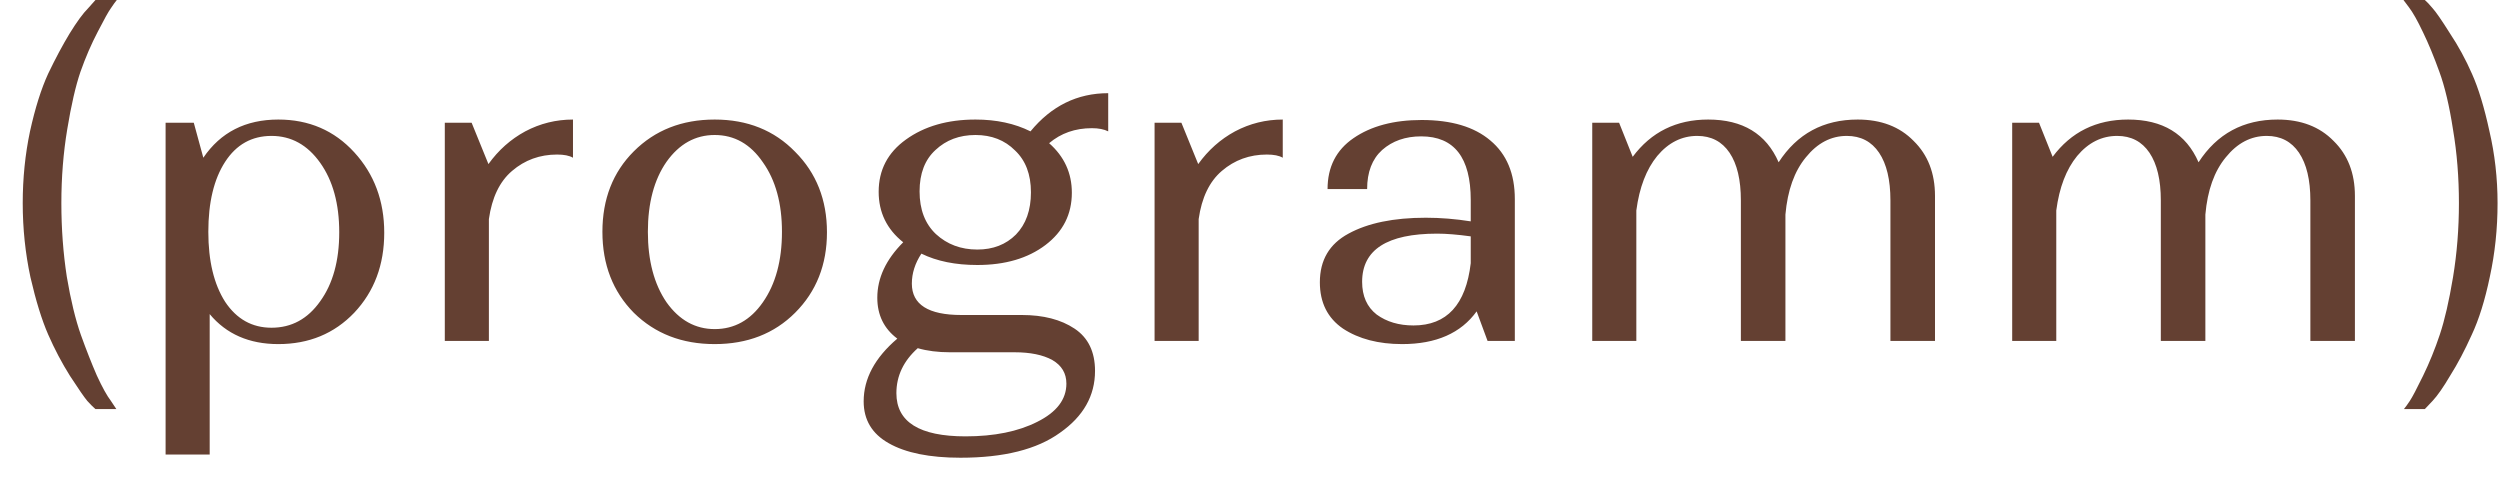 <?xml version="1.0" encoding="UTF-8"?> <svg xmlns="http://www.w3.org/2000/svg" width="88" height="17" viewBox="0 0 88 17" fill="none"><path d="M4.096 14.4H3.36C3.285 14.336 3.189 14.24 3.072 14.112C2.965 13.984 2.763 13.691 2.464 13.232C2.176 12.773 1.92 12.288 1.696 11.776C1.472 11.264 1.264 10.592 1.072 9.76C0.891 8.917 0.8 8.048 0.8 7.152C0.8 6.277 0.885 5.435 1.056 4.624C1.237 3.803 1.451 3.125 1.696 2.592C1.952 2.059 2.203 1.589 2.448 1.184C2.704 0.768 2.923 0.469 3.104 0.288L3.36 -9.53674e-07H4.112C4.059 0.064 3.989 0.16 3.904 0.288C3.819 0.405 3.664 0.683 3.44 1.12C3.216 1.547 3.013 2.016 2.832 2.528C2.661 3.029 2.507 3.701 2.368 4.544C2.229 5.376 2.16 6.245 2.16 7.152C2.16 8.048 2.224 8.912 2.352 9.744C2.491 10.565 2.656 11.248 2.848 11.792C3.04 12.325 3.227 12.8 3.408 13.216C3.6 13.632 3.765 13.931 3.904 14.112L4.096 14.4ZM5.829 16V4.32H6.821L7.157 5.552C7.765 4.656 8.645 4.208 9.797 4.208C10.874 4.208 11.765 4.592 12.469 5.36C13.173 6.128 13.525 7.072 13.525 8.192C13.525 9.323 13.173 10.261 12.469 11.008C11.765 11.744 10.874 12.112 9.797 12.112C8.773 12.112 7.967 11.76 7.381 11.056V16H5.829ZM7.333 8.16C7.333 9.184 7.53 10.005 7.925 10.624C8.33 11.232 8.874 11.536 9.557 11.536C10.261 11.536 10.831 11.227 11.269 10.608C11.717 9.989 11.941 9.179 11.941 8.176C11.941 7.173 11.717 6.357 11.269 5.728C10.821 5.099 10.25 4.784 9.557 4.784C8.863 4.784 8.319 5.088 7.925 5.696C7.53 6.304 7.333 7.125 7.333 8.16ZM15.657 12V4.32H16.601L17.193 5.776C17.545 5.285 17.977 4.901 18.489 4.624C19.012 4.347 19.572 4.208 20.169 4.208V5.552C20.041 5.477 19.854 5.44 19.609 5.44C19.001 5.44 18.473 5.632 18.025 6.016C17.587 6.389 17.316 6.955 17.209 7.712V12H15.657ZM22.309 11.008C21.573 10.261 21.205 9.312 21.205 8.16C21.205 7.008 21.573 6.064 22.309 5.328C23.056 4.581 24.005 4.208 25.157 4.208C26.309 4.208 27.253 4.587 27.989 5.344C28.736 6.091 29.109 7.035 29.109 8.176C29.109 9.317 28.736 10.261 27.989 11.008C27.253 11.744 26.309 12.112 25.157 12.112C24.005 12.112 23.056 11.744 22.309 11.008ZM23.461 5.696C23.024 6.325 22.805 7.147 22.805 8.16C22.805 9.173 23.024 10 23.461 10.64C23.909 11.269 24.474 11.584 25.157 11.584C25.851 11.584 26.416 11.269 26.853 10.64C27.301 10 27.525 9.173 27.525 8.16C27.525 7.157 27.301 6.341 26.853 5.712C26.416 5.072 25.851 4.752 25.157 4.752C24.474 4.752 23.909 5.067 23.461 5.696ZM30.929 6.752C30.929 5.984 31.249 5.371 31.889 4.912C32.54 4.443 33.356 4.208 34.337 4.208C35.073 4.208 35.718 4.347 36.273 4.624C37.009 3.728 37.921 3.28 39.009 3.28V4.624C38.86 4.549 38.668 4.512 38.433 4.512C37.846 4.512 37.345 4.688 36.929 5.04C37.462 5.509 37.729 6.091 37.729 6.784C37.729 7.541 37.42 8.155 36.801 8.624C36.182 9.093 35.383 9.328 34.401 9.328C33.633 9.328 32.977 9.195 32.433 8.928C32.209 9.269 32.097 9.621 32.097 9.984C32.097 10.72 32.678 11.088 33.841 11.088H35.969C36.727 11.088 37.345 11.248 37.825 11.568C38.305 11.888 38.545 12.384 38.545 13.056C38.545 13.931 38.135 14.656 37.313 15.232C36.502 15.819 35.334 16.112 33.809 16.112C32.721 16.112 31.878 15.941 31.281 15.6C30.695 15.269 30.401 14.779 30.401 14.128C30.401 13.328 30.796 12.592 31.585 11.92C31.116 11.568 30.881 11.088 30.881 10.48C30.881 9.787 31.185 9.136 31.793 8.528C31.217 8.069 30.929 7.477 30.929 6.752ZM33.441 12.4C33.014 12.4 32.636 12.352 32.305 12.256C31.804 12.704 31.553 13.232 31.553 13.84C31.553 14.853 32.364 15.36 33.985 15.36C34.998 15.36 35.841 15.189 36.513 14.848C37.196 14.507 37.537 14.059 37.537 13.504C37.537 13.141 37.372 12.864 37.041 12.672C36.711 12.491 36.268 12.4 35.713 12.4H33.441ZM32.369 6.736C32.369 7.376 32.561 7.877 32.945 8.24C33.34 8.603 33.825 8.784 34.401 8.784C34.956 8.784 35.409 8.608 35.761 8.256C36.113 7.893 36.289 7.397 36.289 6.768C36.289 6.139 36.102 5.648 35.729 5.296C35.367 4.933 34.903 4.752 34.337 4.752C33.772 4.752 33.303 4.928 32.929 5.28C32.556 5.621 32.369 6.107 32.369 6.736ZM40.641 12V4.32H41.585L42.177 5.776C42.529 5.285 42.961 4.901 43.473 4.624C43.996 4.347 44.556 4.208 45.153 4.208V5.552C45.025 5.477 44.839 5.44 44.593 5.44C43.985 5.44 43.457 5.632 43.009 6.016C42.572 6.389 42.3 6.955 42.193 7.712V12H40.641ZM50.042 4.224C51.088 4.224 51.893 4.464 52.459 4.944C53.035 5.424 53.322 6.112 53.322 7.008V12H52.362L51.978 10.96C51.424 11.728 50.549 12.112 49.355 12.112C48.523 12.112 47.829 11.931 47.275 11.568C46.73 11.195 46.459 10.651 46.459 9.936C46.459 9.157 46.794 8.587 47.467 8.224C48.149 7.851 49.056 7.664 50.187 7.664C50.709 7.664 51.237 7.707 51.77 7.792V7.04C51.77 5.547 51.189 4.8 50.026 4.8C49.472 4.8 49.013 4.96 48.651 5.28C48.298 5.6 48.123 6.059 48.123 6.656H46.73C46.73 5.877 47.035 5.28 47.642 4.864C48.261 4.437 49.061 4.224 50.042 4.224ZM47.947 9.92C47.947 10.421 48.117 10.805 48.459 11.072C48.81 11.328 49.242 11.456 49.755 11.456C50.928 11.456 51.6 10.725 51.77 9.264V8.32C51.301 8.256 50.907 8.224 50.587 8.224C48.827 8.224 47.947 8.789 47.947 9.92ZM56.047 12V4.32H56.992L57.471 5.52C58.122 4.645 59.008 4.208 60.127 4.208C61.343 4.208 62.17 4.709 62.608 5.712C63.258 4.709 64.186 4.208 65.391 4.208C66.213 4.208 66.869 4.459 67.359 4.96C67.861 5.451 68.112 6.096 68.112 6.896V12H66.543V7.056C66.543 6.331 66.41 5.771 66.144 5.376C65.877 4.981 65.498 4.784 65.007 4.784C64.453 4.784 63.973 5.035 63.568 5.536C63.162 6.027 62.922 6.699 62.847 7.552V12H61.279V7.056C61.279 6.331 61.146 5.771 60.88 5.376C60.613 4.981 60.234 4.784 59.743 4.784C59.2 4.784 58.73 5.019 58.336 5.488C57.952 5.957 57.706 6.597 57.599 7.408V12H56.047ZM70.829 12V4.32H71.773L72.253 5.52C72.903 4.645 73.789 4.208 74.909 4.208C76.125 4.208 76.951 4.709 77.389 5.712C78.039 4.709 78.967 4.208 80.173 4.208C80.994 4.208 81.65 4.459 82.141 4.96C82.642 5.451 82.893 6.096 82.893 6.896V12H81.325V7.056C81.325 6.331 81.191 5.771 80.925 5.376C80.658 4.981 80.279 4.784 79.789 4.784C79.234 4.784 78.754 5.035 78.349 5.536C77.943 6.027 77.703 6.699 77.629 7.552V12H76.061V7.056C76.061 6.331 75.927 5.771 75.661 5.376C75.394 4.981 75.015 4.784 74.525 4.784C73.981 4.784 73.511 5.019 73.117 5.488C72.733 5.957 72.487 6.597 72.381 7.408V12H70.829ZM85.354 14.4H84.618C84.671 14.336 84.741 14.24 84.826 14.112C84.911 13.984 85.066 13.691 85.29 13.232C85.514 12.773 85.711 12.288 85.882 11.776C86.053 11.264 86.207 10.592 86.346 9.76C86.485 8.917 86.554 8.048 86.554 7.152C86.554 6.245 86.485 5.381 86.346 4.56C86.218 3.728 86.058 3.051 85.866 2.528C85.674 1.995 85.482 1.531 85.29 1.136C85.098 0.731 84.933 0.437 84.794 0.256L84.602 -9.53674e-07H85.354C85.429 0.064 85.519 0.16 85.626 0.288C85.743 0.416 85.946 0.709 86.234 1.168C86.533 1.616 86.794 2.096 87.018 2.608C87.242 3.109 87.445 3.776 87.626 4.608C87.818 5.429 87.914 6.277 87.914 7.152C87.914 8.048 87.823 8.912 87.642 9.744C87.471 10.565 87.258 11.248 87.002 11.792C86.757 12.336 86.506 12.811 86.25 13.216C86.005 13.632 85.797 13.931 85.626 14.112L85.354 14.4Z" fill="#644032"></path></svg> 